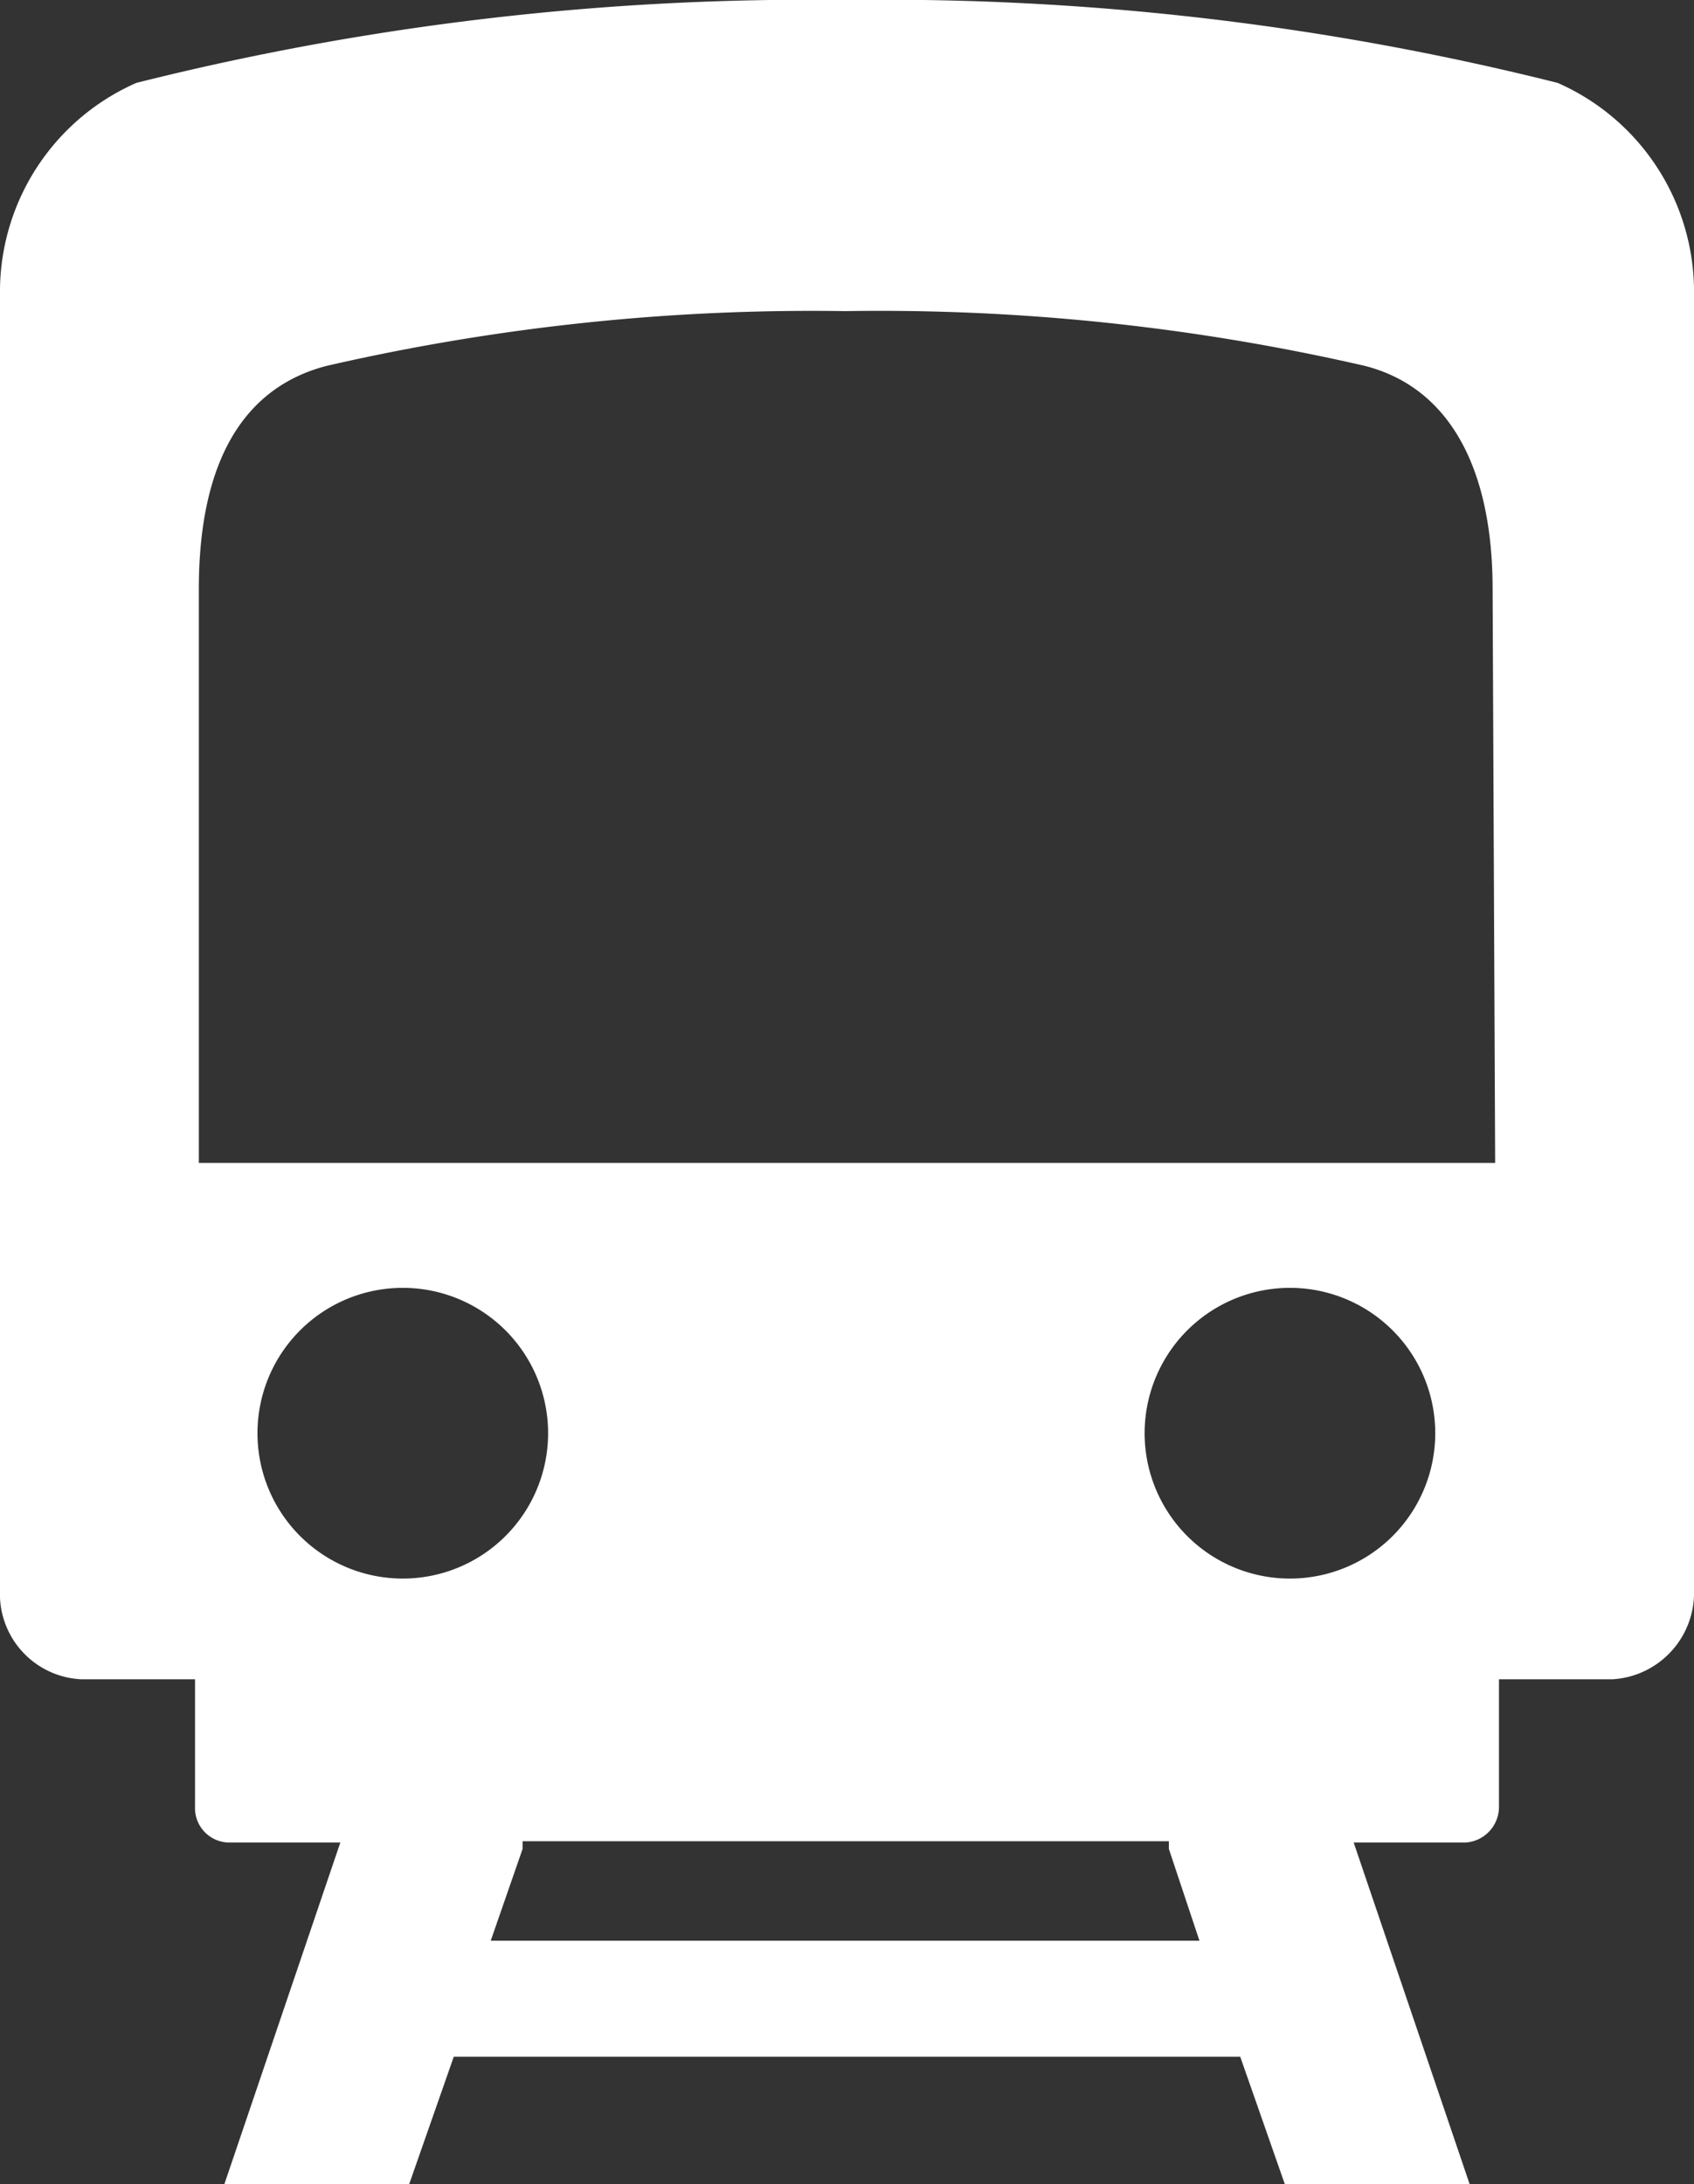 <svg xmlns="http://www.w3.org/2000/svg" width="13.29" height="17.13" viewBox="0 0 13.29 17.13"><rect x="0" y="0" width="13.29" height="17.13" fill="#333333" stroke="none"/><title>アセット 31</title><path d="M4.3,11.24a1.14,1.14,0,1,0-1.14,1.14A1.13,1.13,0,0,0,4.3,11.24Z" fill="none"/><path d="M10.13,10.11a1.14,1.14,0,1,0,1.13,1.13A1.13,1.13,0,0,0,10.13,10.11Z" fill="none"/><path d="M9.17,14.44h-5s0,0,0,.06l-.25.72H9.43l-.24-.72S9.18,14.46,9.17,14.44Z" fill="none"/><path d="M12.22.65A21.68,21.68,0,0,0,6.64,0,21.65,21.65,0,0,0,1.07.65,1.79,1.79,0,0,0,0,2.26V12.47a.67.67,0,0,0,.64.7h.89v1a.27.27,0,0,0,.26.28h.88l-.91,2.68H3.21l.35-1H9.73l.35,1h1.45l-.91-2.68h.88a.28.28,0,0,0,.26-.28v-1h.89a.68.68,0,0,0,.64-.7V2.26A1.79,1.79,0,0,0,12.22.65ZM3.16,12.38A1.14,1.14,0,1,1,4.3,11.24,1.14,1.14,0,0,1,3.16,12.38Zm.69,2.84.25-.72s0,0,0-.06H9.17s0,0,0,.06l.24.72Zm6.28-2.84a1.14,1.14,0,1,1,1.13-1.14A1.14,1.14,0,0,1,10.13,12.38Zm1.6-3.26H1.56V4.62c0-1,.35-1.58,1-1.75a17,17,0,0,1,4.07-.43,17,17,0,0,1,4.08.43c.66.17,1,.8,1,1.75Z" fill="#fff"/></svg>